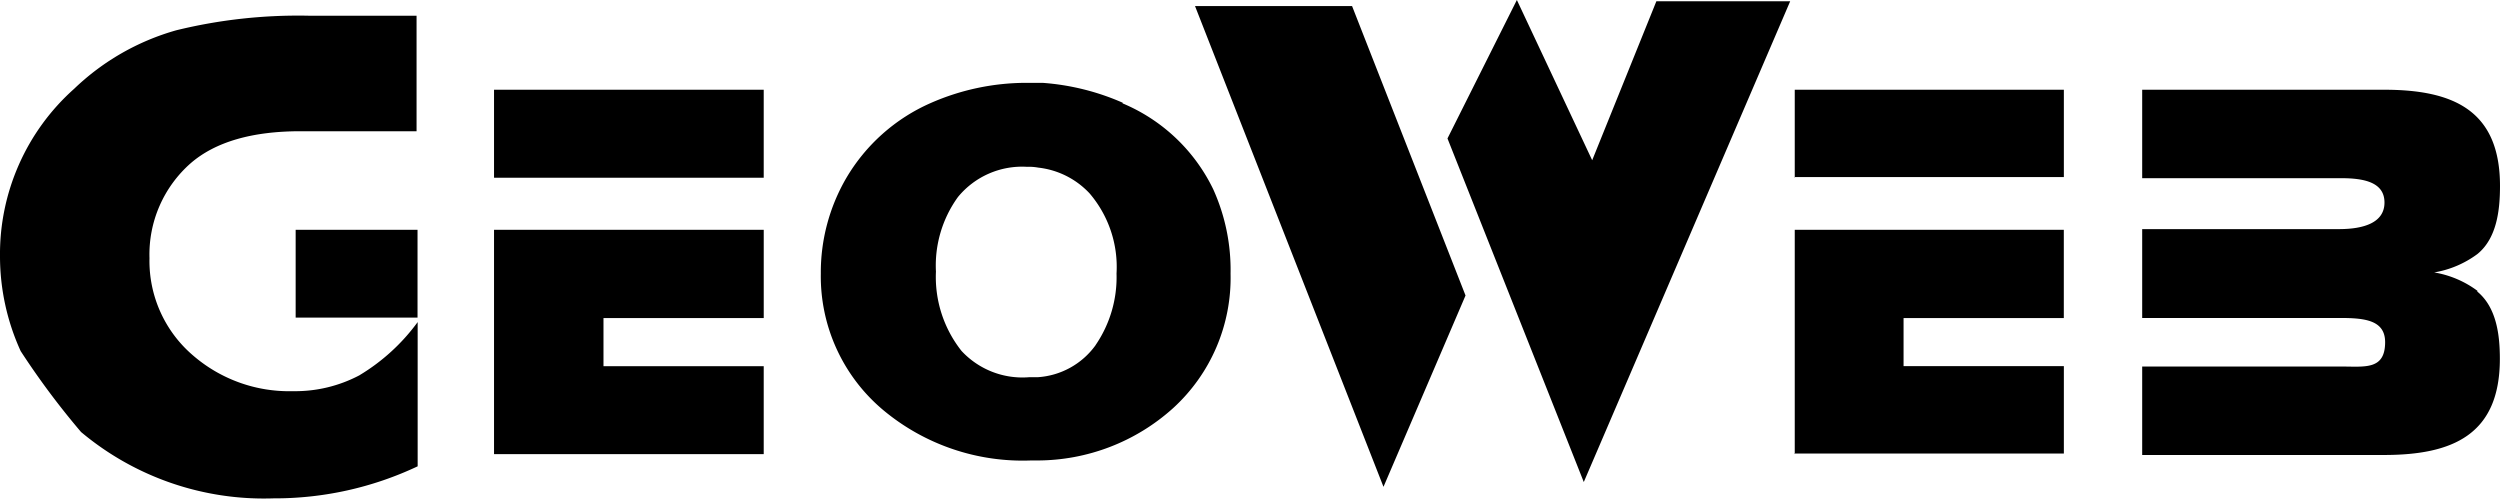 <svg xmlns="http://www.w3.org/2000/svg" width="160" height="31.905" viewBox="0 0 160 31.905"><path d="M21.922,36.777h7.8v-5.62h-7.8Zm4.1,3.682a8.8,8.8,0,0,1-4.266,1.026,9.4,9.4,0,0,1-6.379-2.267,7.948,7.948,0,0,1-2.81-6.246A7.774,7.774,0,0,1,15.2,26.9q2.369-2.051,7.035-2.051h7.425V17.455H22.732a32.818,32.818,0,0,0-8.451.933,15.517,15.517,0,0,0-6.533,3.743A14.173,14.173,0,0,0,3,32.859,14.625,14.625,0,0,0,4.323,38.92,50.357,50.357,0,0,0,8.189,44.1,18.214,18.214,0,0,0,20.5,48.345a21.424,21.424,0,0,0,9.23-2.051v-9.23a12.707,12.707,0,0,1-3.713,3.395ZM74.851,23.024a15.476,15.476,0,0,0-5.128-1.272H68.7a15.219,15.219,0,0,0-6.153,1.3,11.743,11.743,0,0,0-5.395,4.81,12.009,12.009,0,0,0-1.62,6.1,11.168,11.168,0,0,0,4,8.738,13.927,13.927,0,0,0,9.445,3.22h.39a12.994,12.994,0,0,0,8.717-3.354,11.281,11.281,0,0,0,3.672-8.6,12.523,12.523,0,0,0-1.108-5.4,11.281,11.281,0,0,0-5.8-5.5ZM73.118,38.541A4.953,4.953,0,0,1,69.4,40.592h-.544a5.312,5.312,0,0,1-4.318-1.682A7.62,7.62,0,0,1,62.9,33.833a7.487,7.487,0,0,1,1.405-4.769,5.312,5.312,0,0,1,4.42-1.938,3.291,3.291,0,0,1,.718.051h0a5.292,5.292,0,0,1,3.292,1.651,7.241,7.241,0,0,1,1.723,5.128,7.692,7.692,0,0,1-1.343,4.584Zm-38.49,6.974h17.25v-5.63H41.623V36.807H51.879V31.157H34.618V45.515Zm0-17.691h17.25v-5.63H34.618v5.62ZM79.482,16.84,91.543,47.607l5.251-12.245L89.533,16.84ZM104.9,26.706l-4.82-10.256-4.441,8.861L104.362,47.3l13.209-30.767h-8.564Zm12.927,1.077h17.26V22.193H117.864v5.62Zm0,17.691h17.26V39.884H124.828V36.807h10.256V31.157H117.864V45.515Zm43.73-10.41a6.42,6.42,0,0,0-2.769-1.179,6.42,6.42,0,0,0,2.769-1.179C162.815,31.68,163,29.844,163,28.346c0-4.861-3.025-6.153-7.415-6.153H140.1v5.661h12.738c1.477,0,2.769.267,2.769,1.559s-1.333,1.7-2.913,1.7H140.1V36.8h12.635c1.579,0,2.913.123,2.913,1.549,0,1.784-1.292,1.559-2.769,1.559H140.1v5.661h15.476c4.389,0,7.415-1.292,7.415-6.153,0-1.446-.185-3.272-1.446-4.307Z" transform="translate(-3 -16.45)"></path></svg>